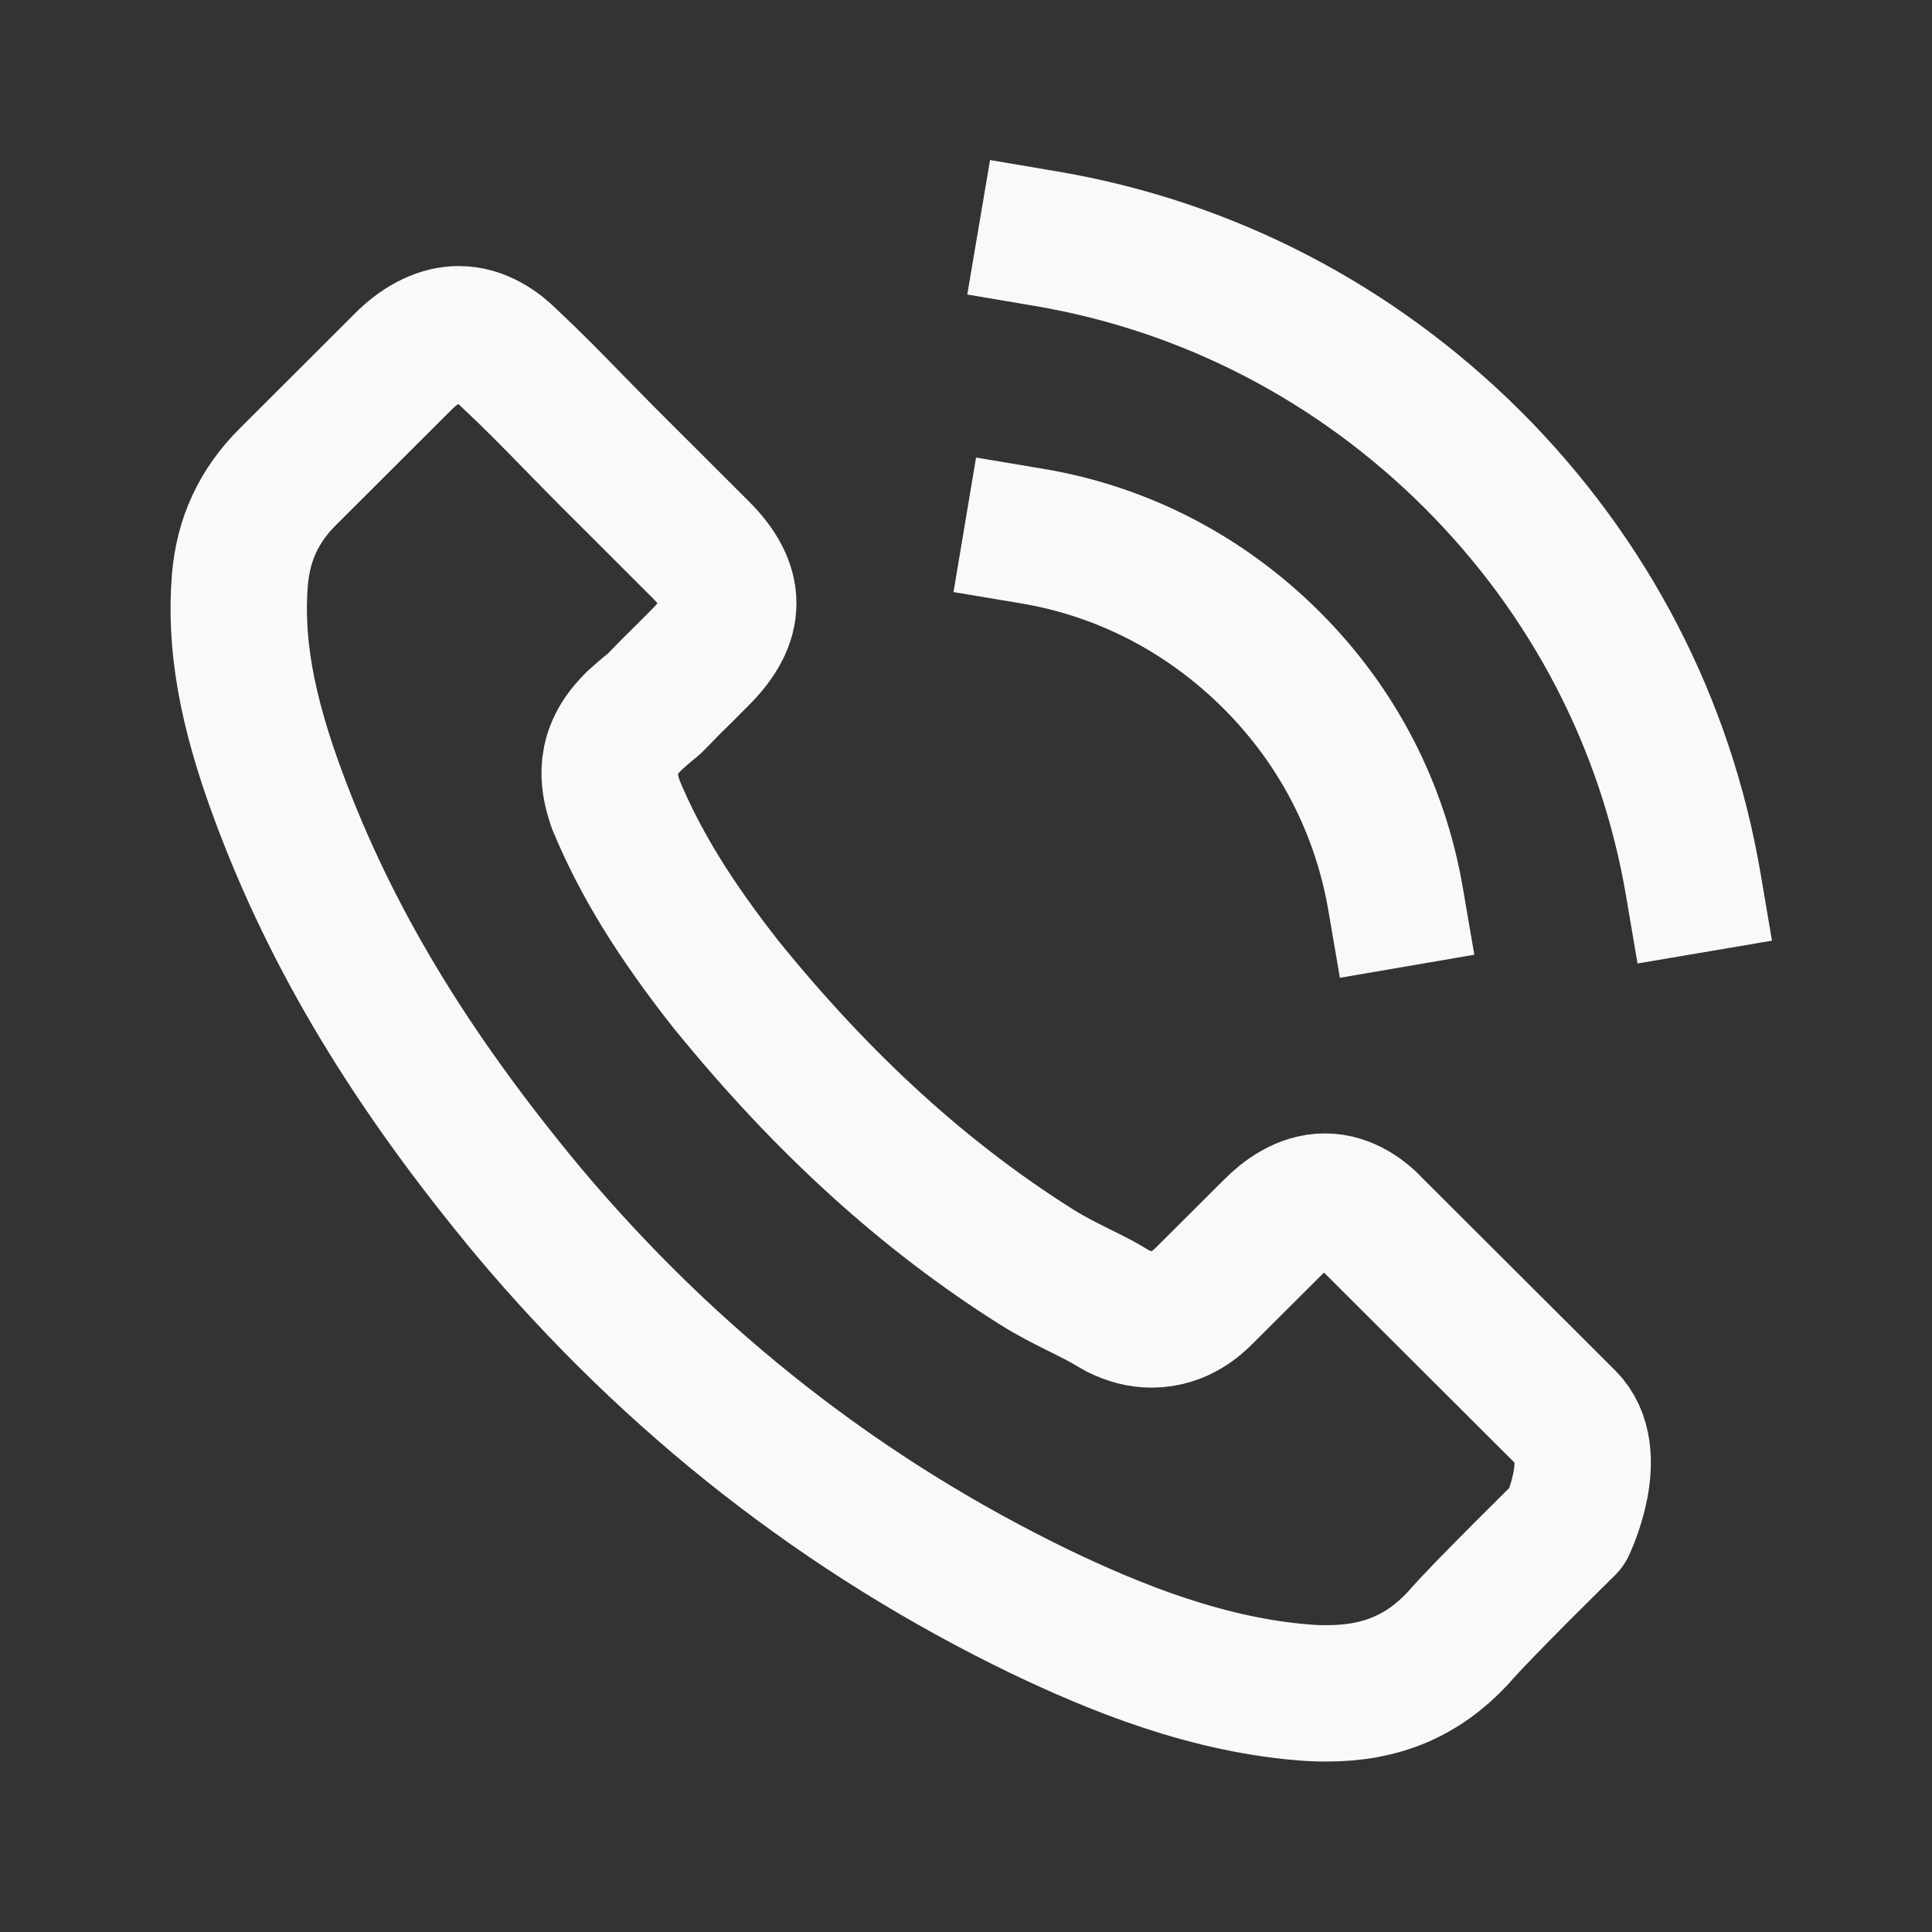 <svg width="17" height="17" viewBox="0 0 17 17" fill="none" xmlns="http://www.w3.org/2000/svg">
<rect x="0" y="0" width="17" height="17" fill="#333333" stroke="none"/>
<path d="M9.081 4.717C9.881 4.851 10.607 5.229 11.188 5.808C11.768 6.387 12.143 7.112 12.28 7.911M9.203 2.1C10.626 2.341 11.923 3.014 12.955 4.041C13.987 5.071 14.659 6.366 14.9 7.786M13.789 13.434C13.789 13.434 13.016 14.193 12.827 14.416C12.519 14.745 12.155 14.9 11.679 14.9C11.633 14.9 11.584 14.9 11.539 14.897C10.632 14.839 9.789 14.486 9.157 14.184C7.429 13.349 5.912 12.164 4.651 10.662C3.61 9.41 2.913 8.252 2.452 7.009C2.169 6.25 2.065 5.659 2.111 5.101C2.141 4.745 2.278 4.449 2.532 4.196L3.573 3.157C3.723 3.017 3.881 2.941 4.037 2.941C4.229 2.941 4.385 3.057 4.483 3.154C4.486 3.157 4.489 3.16 4.492 3.163C4.678 3.337 4.855 3.517 5.042 3.709C5.136 3.806 5.234 3.904 5.332 4.004L6.165 4.836C6.489 5.159 6.489 5.458 6.165 5.781C6.077 5.869 5.991 5.957 5.902 6.043C5.646 6.305 5.848 6.104 5.582 6.341C5.576 6.348 5.57 6.351 5.567 6.357C5.304 6.619 5.353 6.875 5.408 7.048C5.411 7.057 5.414 7.067 5.417 7.076C5.634 7.6 5.939 8.093 6.403 8.681L6.406 8.684C7.249 9.72 8.137 10.528 9.117 11.146C9.243 11.226 9.371 11.29 9.493 11.351C9.603 11.405 9.707 11.457 9.795 11.512C9.807 11.518 9.82 11.527 9.832 11.533C9.936 11.585 10.033 11.61 10.134 11.61C10.387 11.61 10.546 11.451 10.598 11.399L11.197 10.802C11.3 10.698 11.465 10.573 11.658 10.573C11.847 10.573 12.003 10.692 12.097 10.796C12.1 10.799 12.1 10.799 12.103 10.802L13.786 12.481C14.1 12.792 13.789 13.434 13.789 13.434Z" stroke="#F9F9F9" stroke-width="1.2" stroke-linecap="square" stroke-linejoin="round"/>
</svg>
